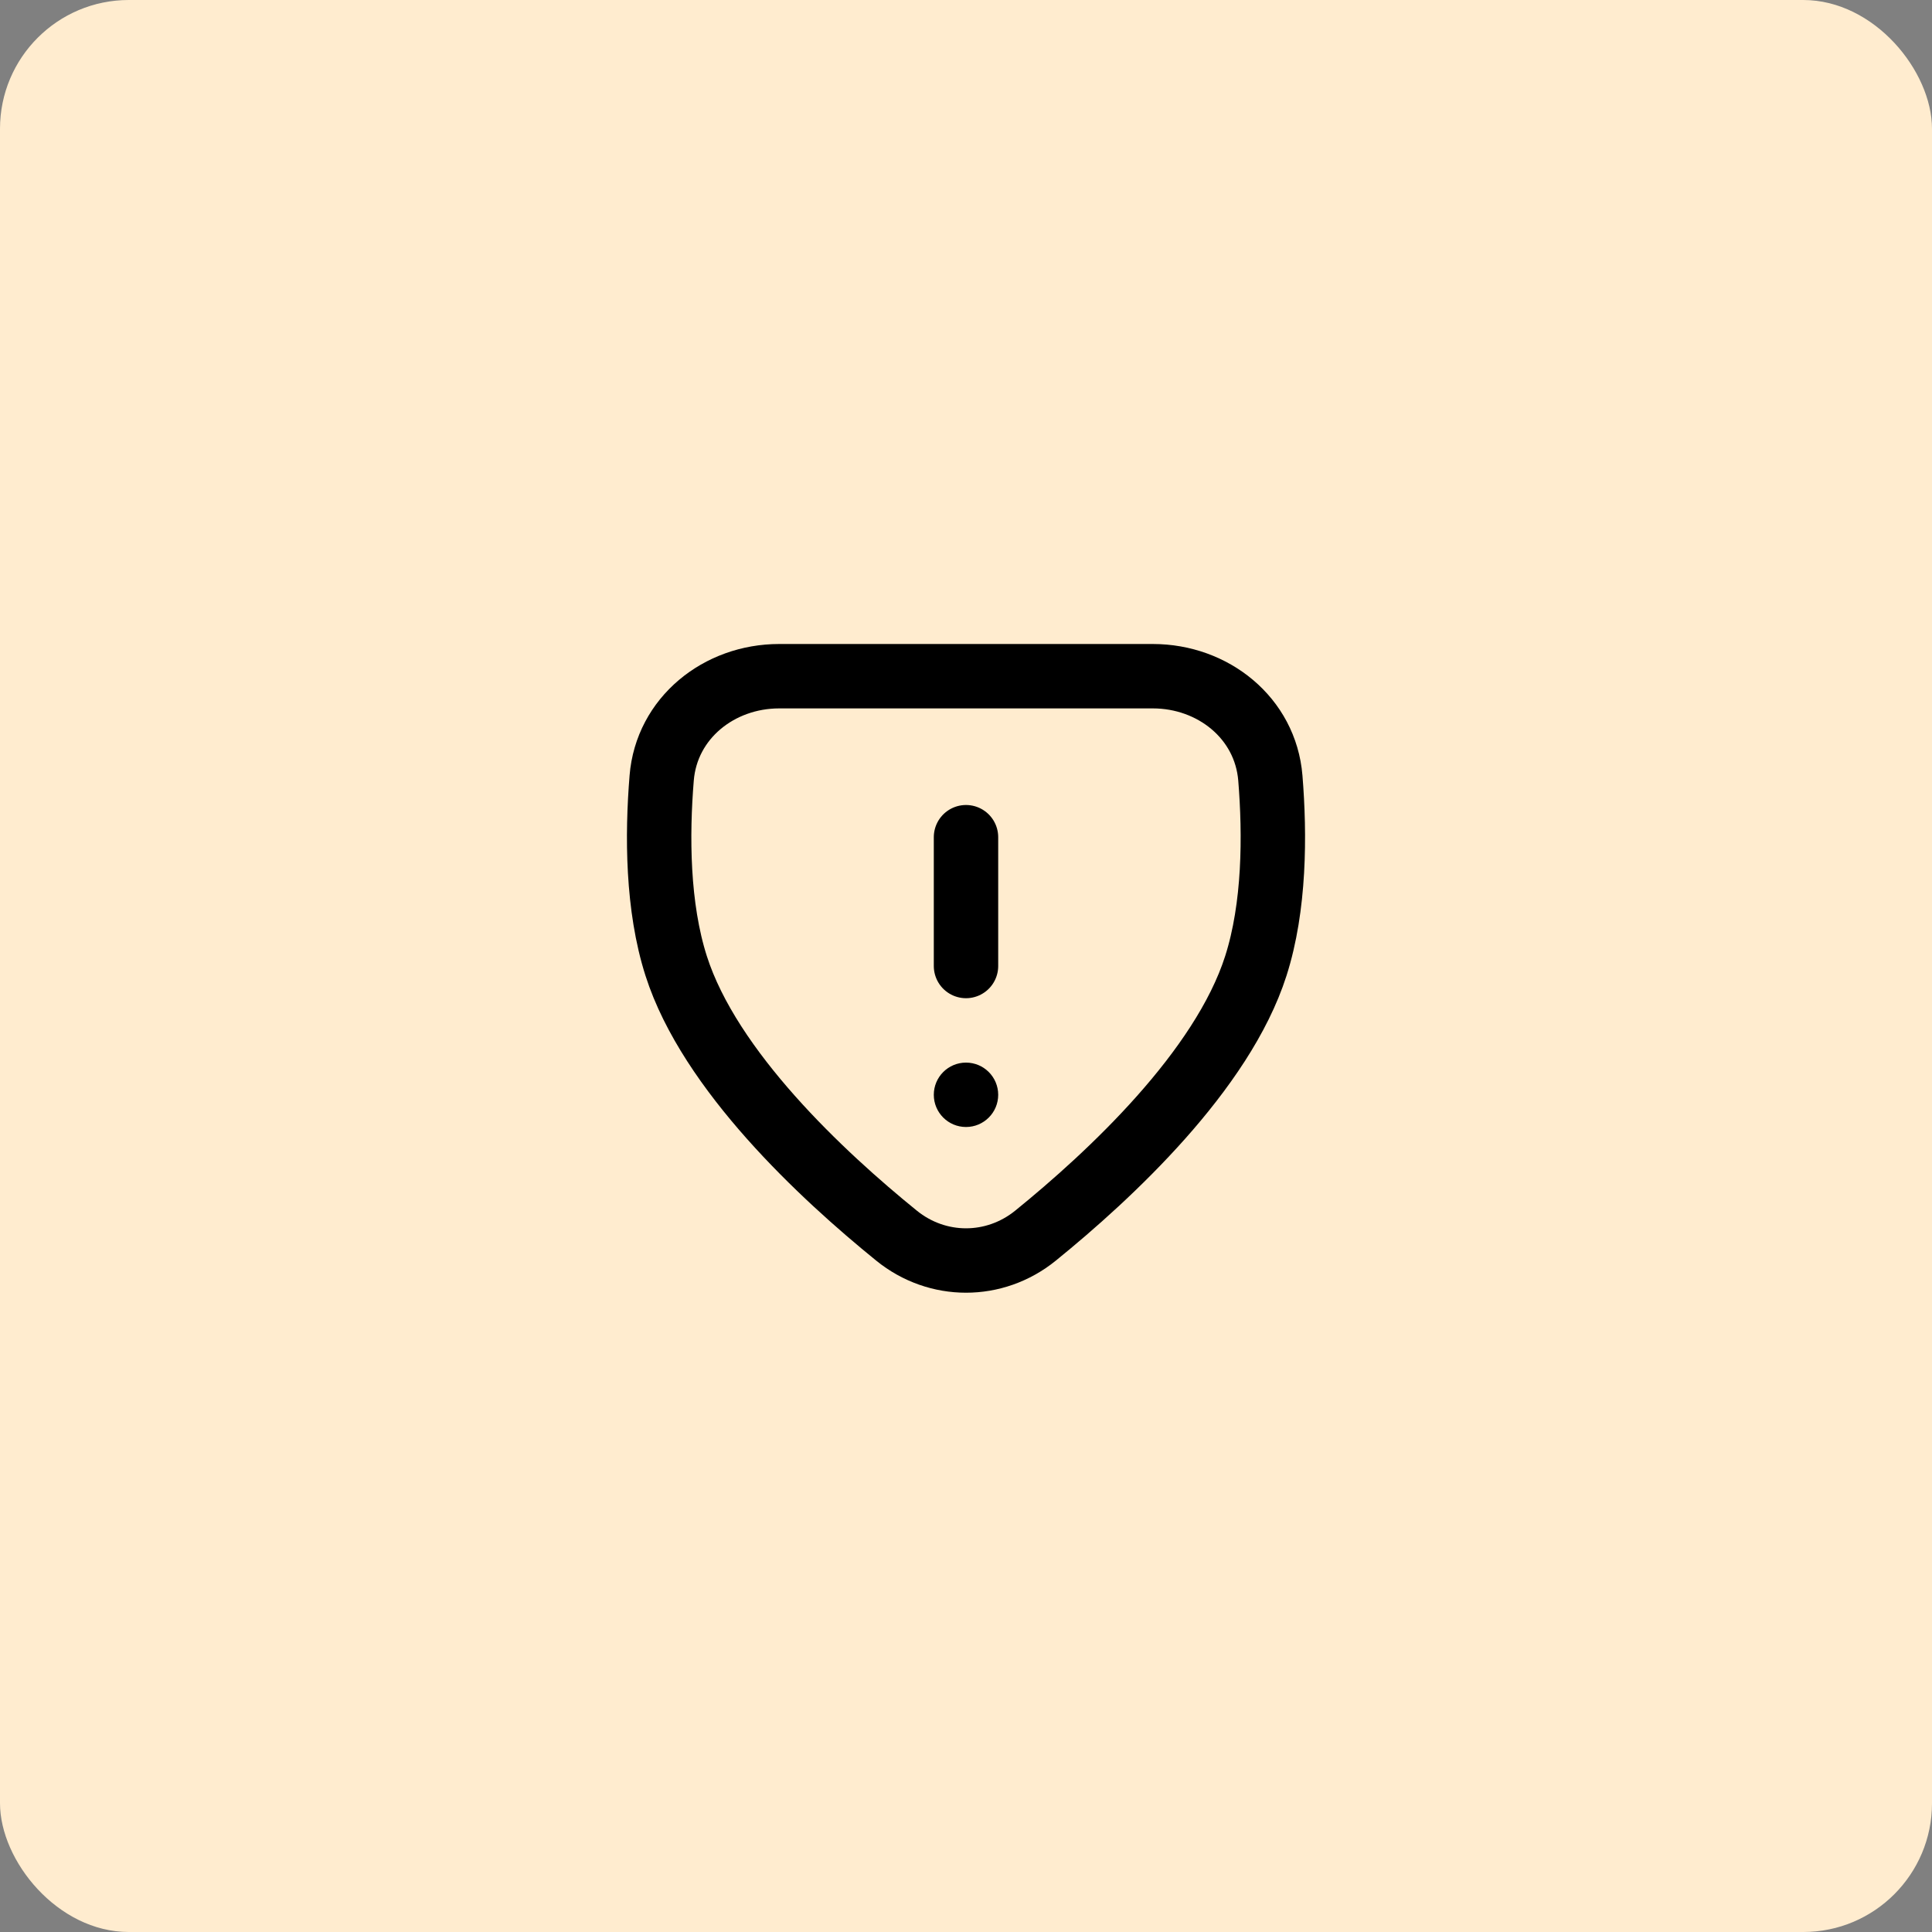 <svg xmlns="http://www.w3.org/2000/svg" width="60" height="60" viewBox="0 0 60 60" fill="none"><rect x="0" y="0" width="60" height="60" fill="#808080" stroke="none"/><rect width="60" height="60" rx="4" fill="#FFECCF"></rect><path d="M30 26V30M39 30C39.589 28.16 39.596 25.939 39.452 24.163C39.3 22.299 37.672 21 35.802 21H24.198C22.328 21 20.7 22.299 20.549 24.163C20.404 25.939 20.411 28.16 21 30C22.041 33.251 25.529 36.499 27.845 38.376C29.113 39.403 30.887 39.403 32.156 38.376C34.471 36.499 37.959 33.251 39 30Z" stroke="black" stroke-width="2" stroke-linecap="round" stroke-linejoin="round"></path><circle cx="30" cy="34" r="1" fill="black"></circle></svg>